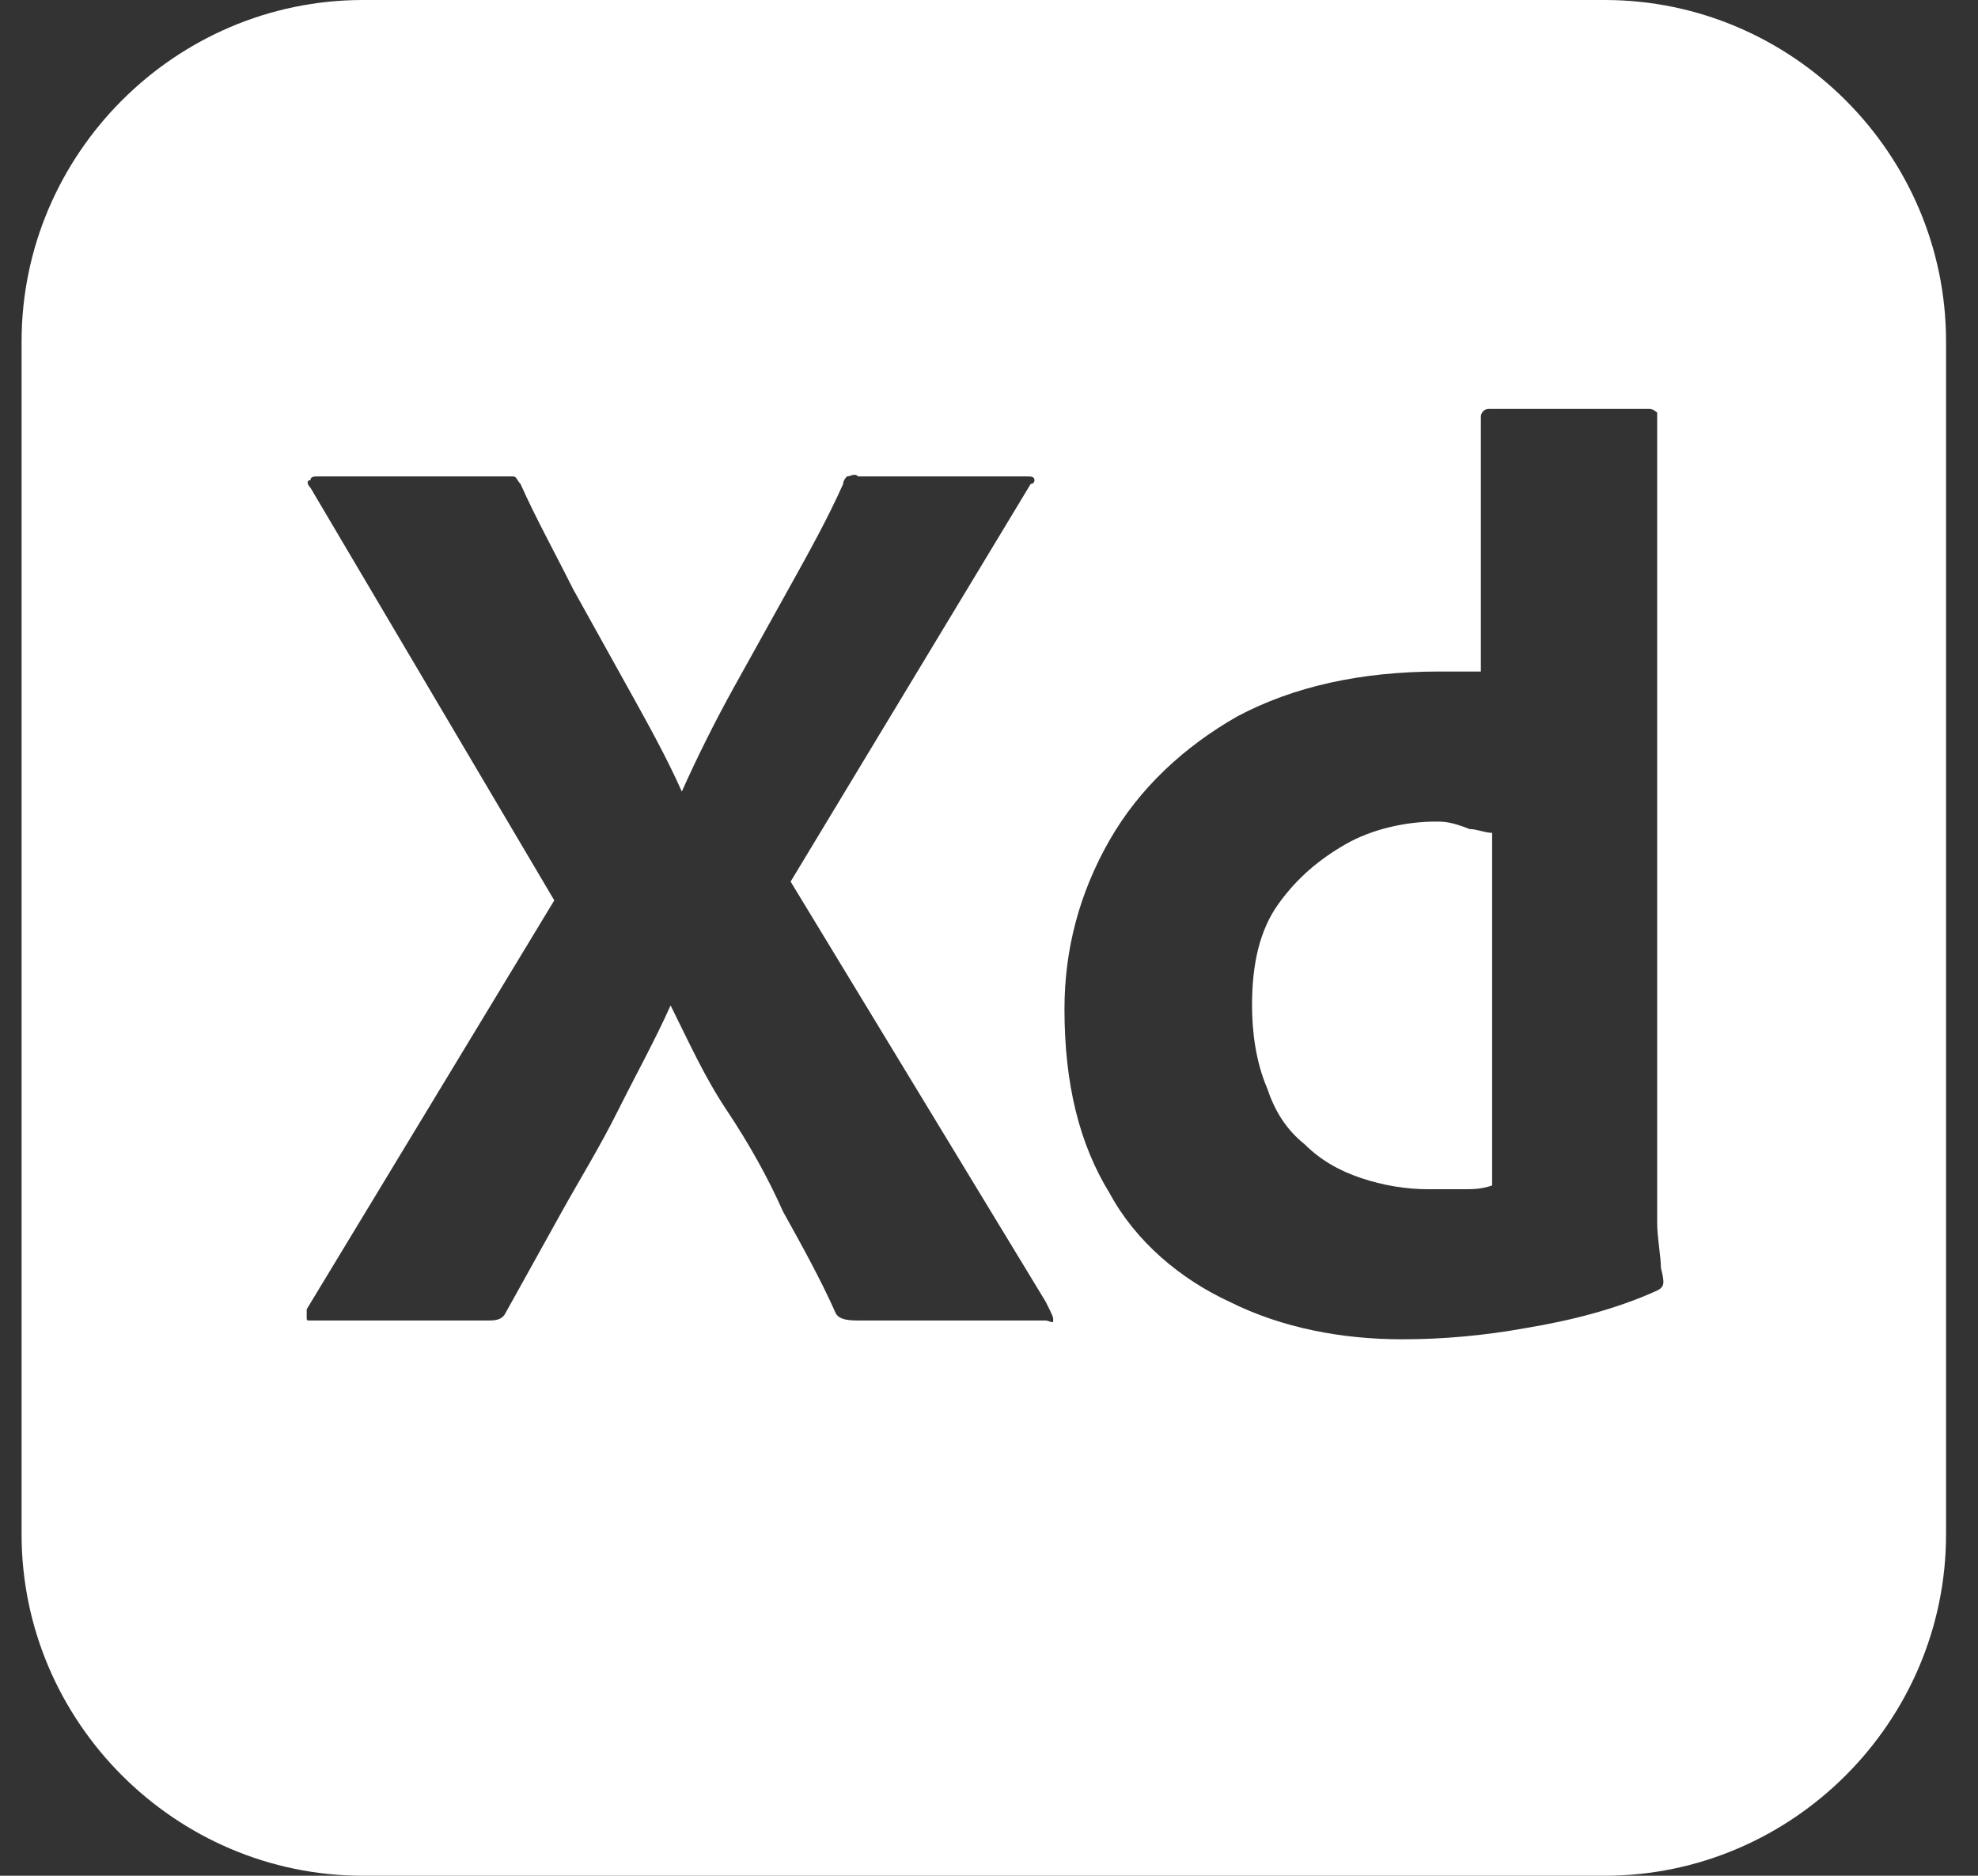 <svg width="58" height="55" viewBox="0 0 58 55" fill="none" xmlns="http://www.w3.org/2000/svg">
<rect x="0" y="0" width="58" height="55" fill="#333333" stroke="none"/>
<path d="M42.103 24.09C41.223 24.09 40.233 24.31 39.463 24.75C38.693 25.19 38.033 25.74 37.483 26.51C36.933 27.28 36.713 28.27 36.713 29.48C36.713 30.25 36.823 31.13 37.153 31.9C37.373 32.56 37.703 33.11 38.253 33.55C38.693 33.99 39.243 34.32 39.903 34.54C40.563 34.76 41.223 34.87 41.883 34.87C42.213 34.87 42.543 34.87 42.873 34.87C43.203 34.87 43.423 34.87 43.753 34.76V24.42C43.533 24.42 43.313 24.31 43.093 24.31C42.543 24.09 42.323 24.09 42.103 24.09Z" fill="white"/>
<path d="M47.053 0H10.643C5.143 0 0.633 4.51 0.633 10.01V44.99C0.633 50.49 5.143 55 10.643 55H47.053C52.553 55 57.063 50.49 57.063 44.99V10.01C57.063 4.51 52.553 0 47.053 0ZM30.883 38.72C30.883 38.83 30.773 38.72 30.663 38.72H25.273C24.943 38.72 24.613 38.72 24.503 38.5C24.063 37.51 23.513 36.52 22.963 35.53C22.523 34.54 21.973 33.55 21.313 32.56C20.653 31.57 20.213 30.58 19.663 29.48C19.223 30.47 18.673 31.46 18.123 32.56C17.573 33.66 17.023 34.54 16.473 35.53C15.923 36.52 15.373 37.51 14.823 38.5C14.713 38.72 14.493 38.72 14.273 38.72H9.103C8.993 38.72 8.993 38.72 8.993 38.61C8.993 38.5 8.993 38.39 8.993 38.39L16.253 26.4L9.103 14.3C8.993 14.19 8.993 14.08 9.103 14.08C9.103 13.97 9.213 13.97 9.323 13.97H14.713C14.823 13.97 14.933 13.97 15.043 13.97C15.153 13.97 15.153 14.08 15.263 14.19C15.703 15.18 16.253 16.17 16.803 17.27C17.353 18.26 17.903 19.25 18.453 20.24C19.003 21.23 19.553 22.22 19.993 23.21C20.433 22.22 20.983 21.12 21.533 20.13C22.083 19.14 22.633 18.15 23.183 17.16C23.733 16.17 24.283 15.18 24.723 14.19C24.723 14.08 24.833 13.97 24.833 13.97C24.943 13.97 25.053 13.86 25.163 13.97H30.113C30.223 13.97 30.333 13.97 30.333 14.08C30.333 14.08 30.333 14.19 30.223 14.19L23.183 25.85L30.663 38.17C30.883 38.61 30.883 38.61 30.883 38.72ZM48.593 37.84C47.383 38.39 46.063 38.72 44.743 38.94C43.533 39.16 42.323 39.27 41.113 39.27C39.353 39.27 37.593 38.94 36.053 38.17C34.623 37.51 33.303 36.41 32.533 34.98C31.653 33.55 31.213 31.79 31.213 29.59C31.213 27.83 31.653 26.18 32.533 24.64C33.413 23.1 34.733 21.89 36.273 21.01C37.923 20.13 39.903 19.69 42.213 19.69C42.323 19.69 42.543 19.69 42.653 19.69C42.873 19.69 43.093 19.69 43.423 19.69V12.21C43.423 12.1 43.533 11.99 43.643 11.99H48.373C48.483 11.99 48.593 12.1 48.593 12.1V34.43C48.593 34.87 48.593 35.31 48.593 35.86C48.593 36.3 48.703 36.85 48.703 37.18C48.813 37.62 48.813 37.73 48.593 37.84Z" fill="white"/>
</svg>

